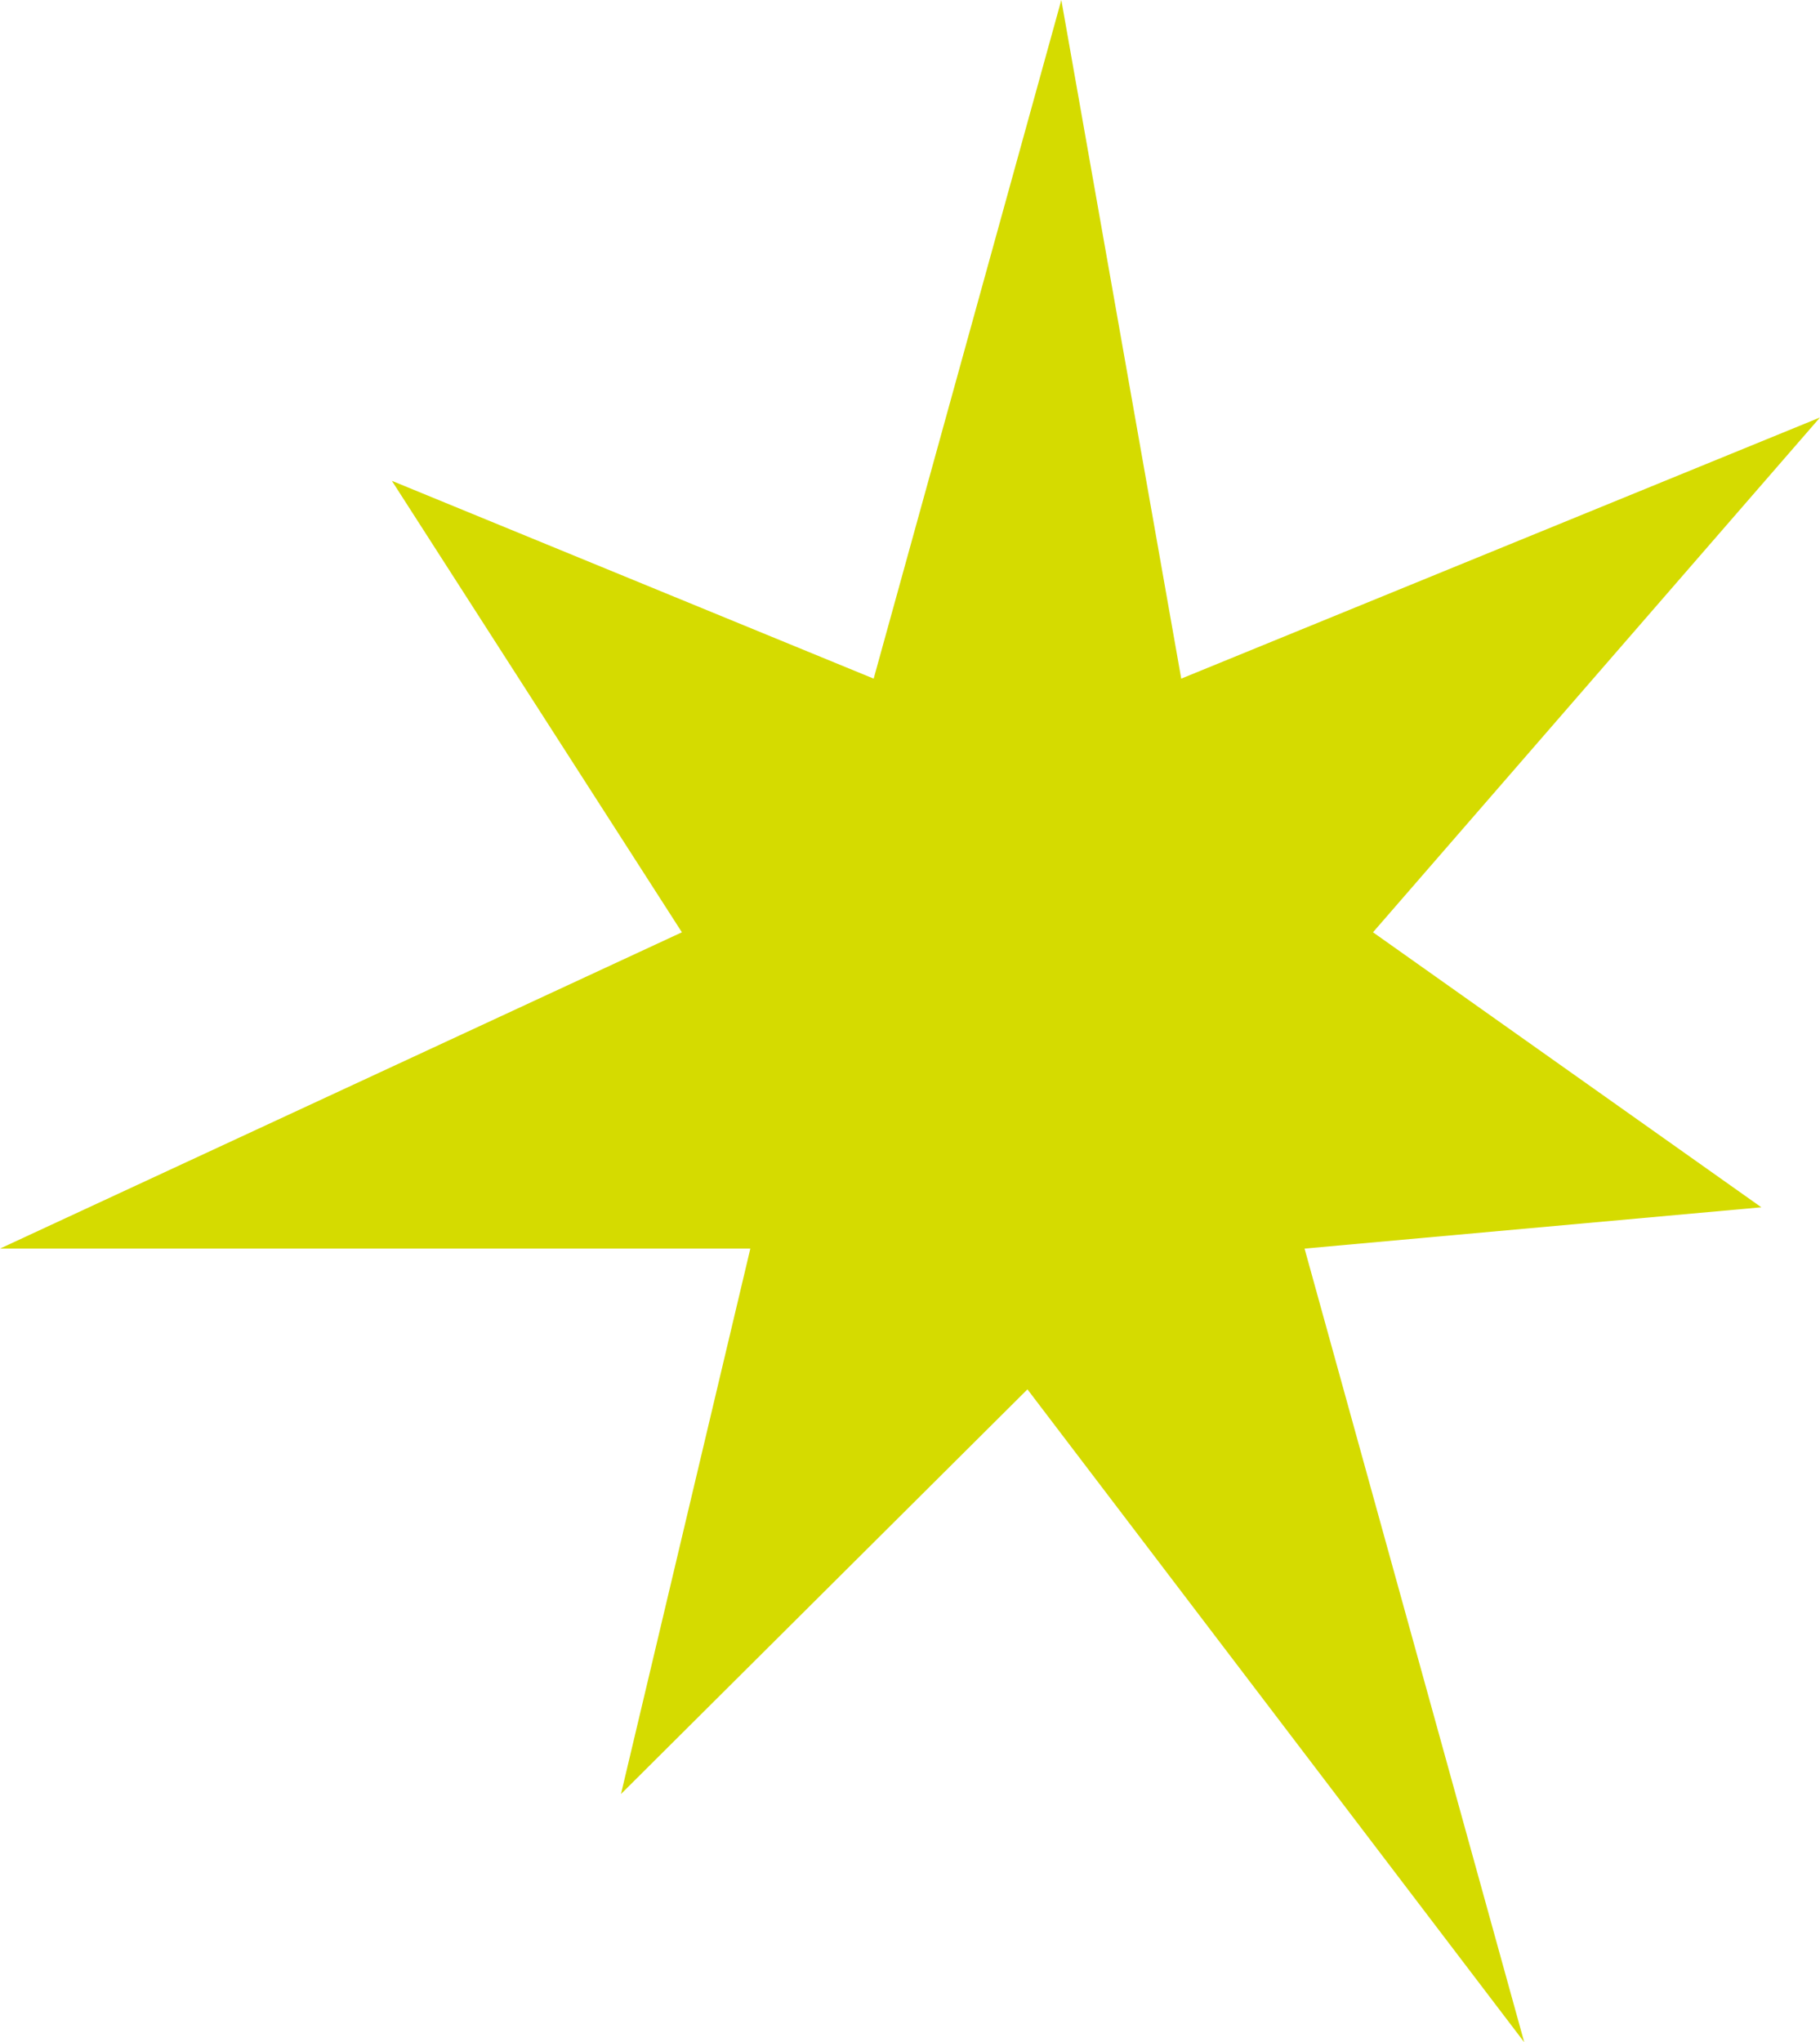 <svg width="524" height="588" viewBox="0 0 524 588" fill="none" xmlns="http://www.w3.org/2000/svg">
<path d="M305.569 0L340.092 195.39L524 120.199L395.304 268.422L507.115 347.602L375.599 359.492L438.849 588L295.815 400.022L178.79 516.53L216.032 359.492H0L196.327 268.422L112.825 138.439L251.539 195.39L305.569 0Z" fill="#D5DB00"/>
</svg>
